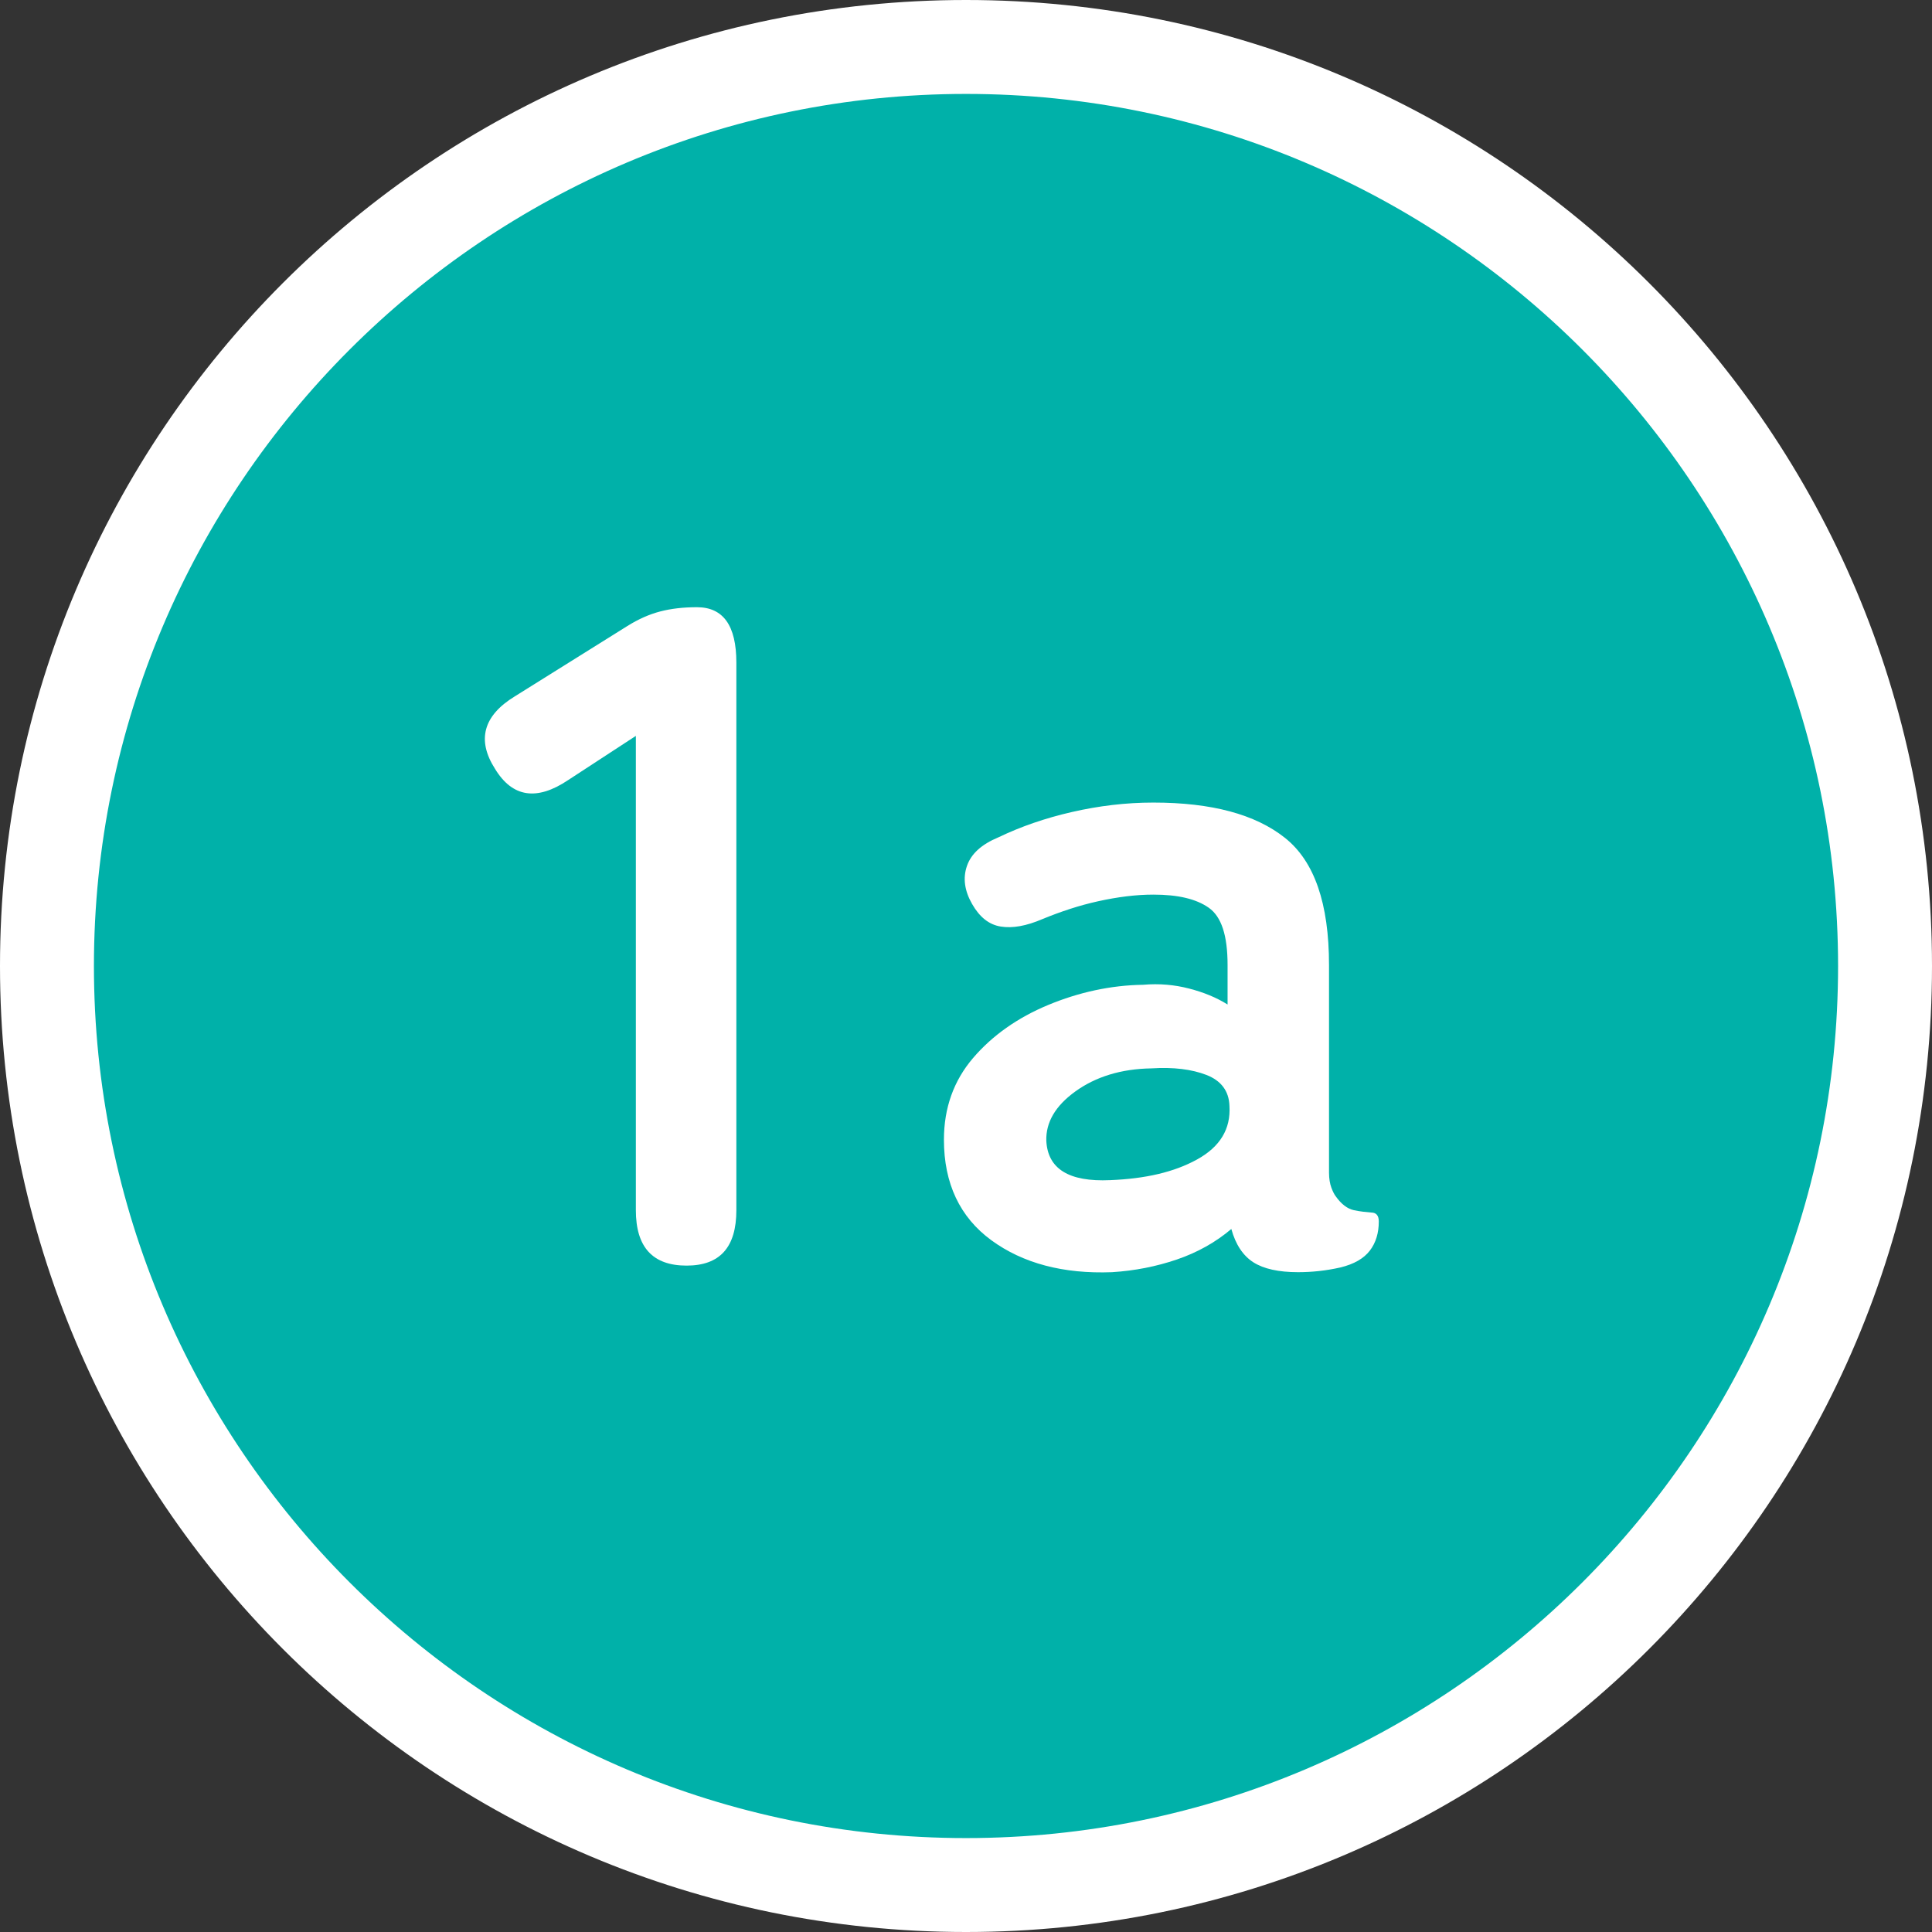 <?xml version="1.0" encoding="UTF-8"?><svg xmlns="http://www.w3.org/2000/svg" width="41.14" height="41.14" viewBox="0 0 41.14 41.14"><rect x="0" y="0" width="41.14" height="41.14" fill="#333333" stroke="none"/><defs><style>.d{fill:#fff;}.e{fill:#00b1a9;}</style></defs><g id="a"/><g id="b"><g id="c"><g><g><path class="e" d="M20.57,40.14C9.78,40.14,1,31.36,1,20.57S9.78,1,20.57,1s19.57,8.78,19.57,19.57-8.78,19.57-19.57,19.57Z"/><path class="d" d="M20.57,2c10.24,0,18.57,8.33,18.57,18.57s-8.33,18.57-18.57,18.57S2,30.81,2,20.57,10.33,2,20.57,2m0-2C9.21,0,0,9.21,0,20.57s9.21,20.57,20.57,20.57,20.57-9.21,20.57-20.57S31.93,0,20.57,0h0Z"/></g><g><path class="d" d="M14.62,26.95c-.72,0-1.08-.39-1.08-1.18V15.67l-1.44,.94c-.67,.45-1.19,.37-1.56-.24-.39-.61-.25-1.13,.42-1.54l2.4-1.5c.24-.15,.47-.25,.7-.31,.23-.06,.49-.09,.78-.09,.56,0,.84,.39,.84,1.18v11.66c0,.79-.35,1.18-1.06,1.18Z"/><path class="d" d="M23.68,27.09c-1.04,.04-1.9-.19-2.57-.68-.67-.49-1.01-1.21-1.01-2.14,0-.68,.21-1.26,.62-1.74,.41-.48,.95-.86,1.6-1.13s1.33-.42,2.02-.43c.35-.03,.67,0,.98,.08,.31,.08,.58,.19,.82,.34v-.84c0-.63-.13-1.03-.4-1.22s-.66-.28-1.18-.28c-.37,0-.76,.05-1.17,.14-.41,.09-.8,.22-1.19,.38-.35,.15-.64,.2-.89,.16s-.45-.2-.61-.48c-.16-.28-.2-.55-.11-.81,.09-.26,.31-.46,.67-.61,.48-.23,1-.41,1.57-.54,.57-.13,1.14-.2,1.73-.2,1.24,0,2.17,.25,2.8,.75,.63,.5,.94,1.4,.94,2.71v4.42c0,.13,.02,.24,.05,.32s.06,.14,.09,.18c.12,.17,.25,.27,.39,.3,.14,.03,.26,.04,.37,.05,.11,0,.16,.07,.16,.19,0,.24-.06,.45-.19,.62-.13,.17-.34,.29-.63,.36-.31,.07-.61,.1-.9,.1-.41,0-.73-.07-.95-.21-.22-.14-.38-.38-.47-.71-.33,.28-.72,.5-1.16,.65-.44,.15-.9,.24-1.38,.27Zm-.04-1.96c.75-.03,1.36-.17,1.85-.44s.72-.65,.69-1.14c-.01-.32-.18-.54-.49-.66-.31-.12-.7-.17-1.17-.14-.65,.01-1.19,.18-1.62,.49-.43,.31-.63,.66-.62,1.05,.03,.6,.48,.88,1.36,.84Z"/></g></g></g></g></svg>